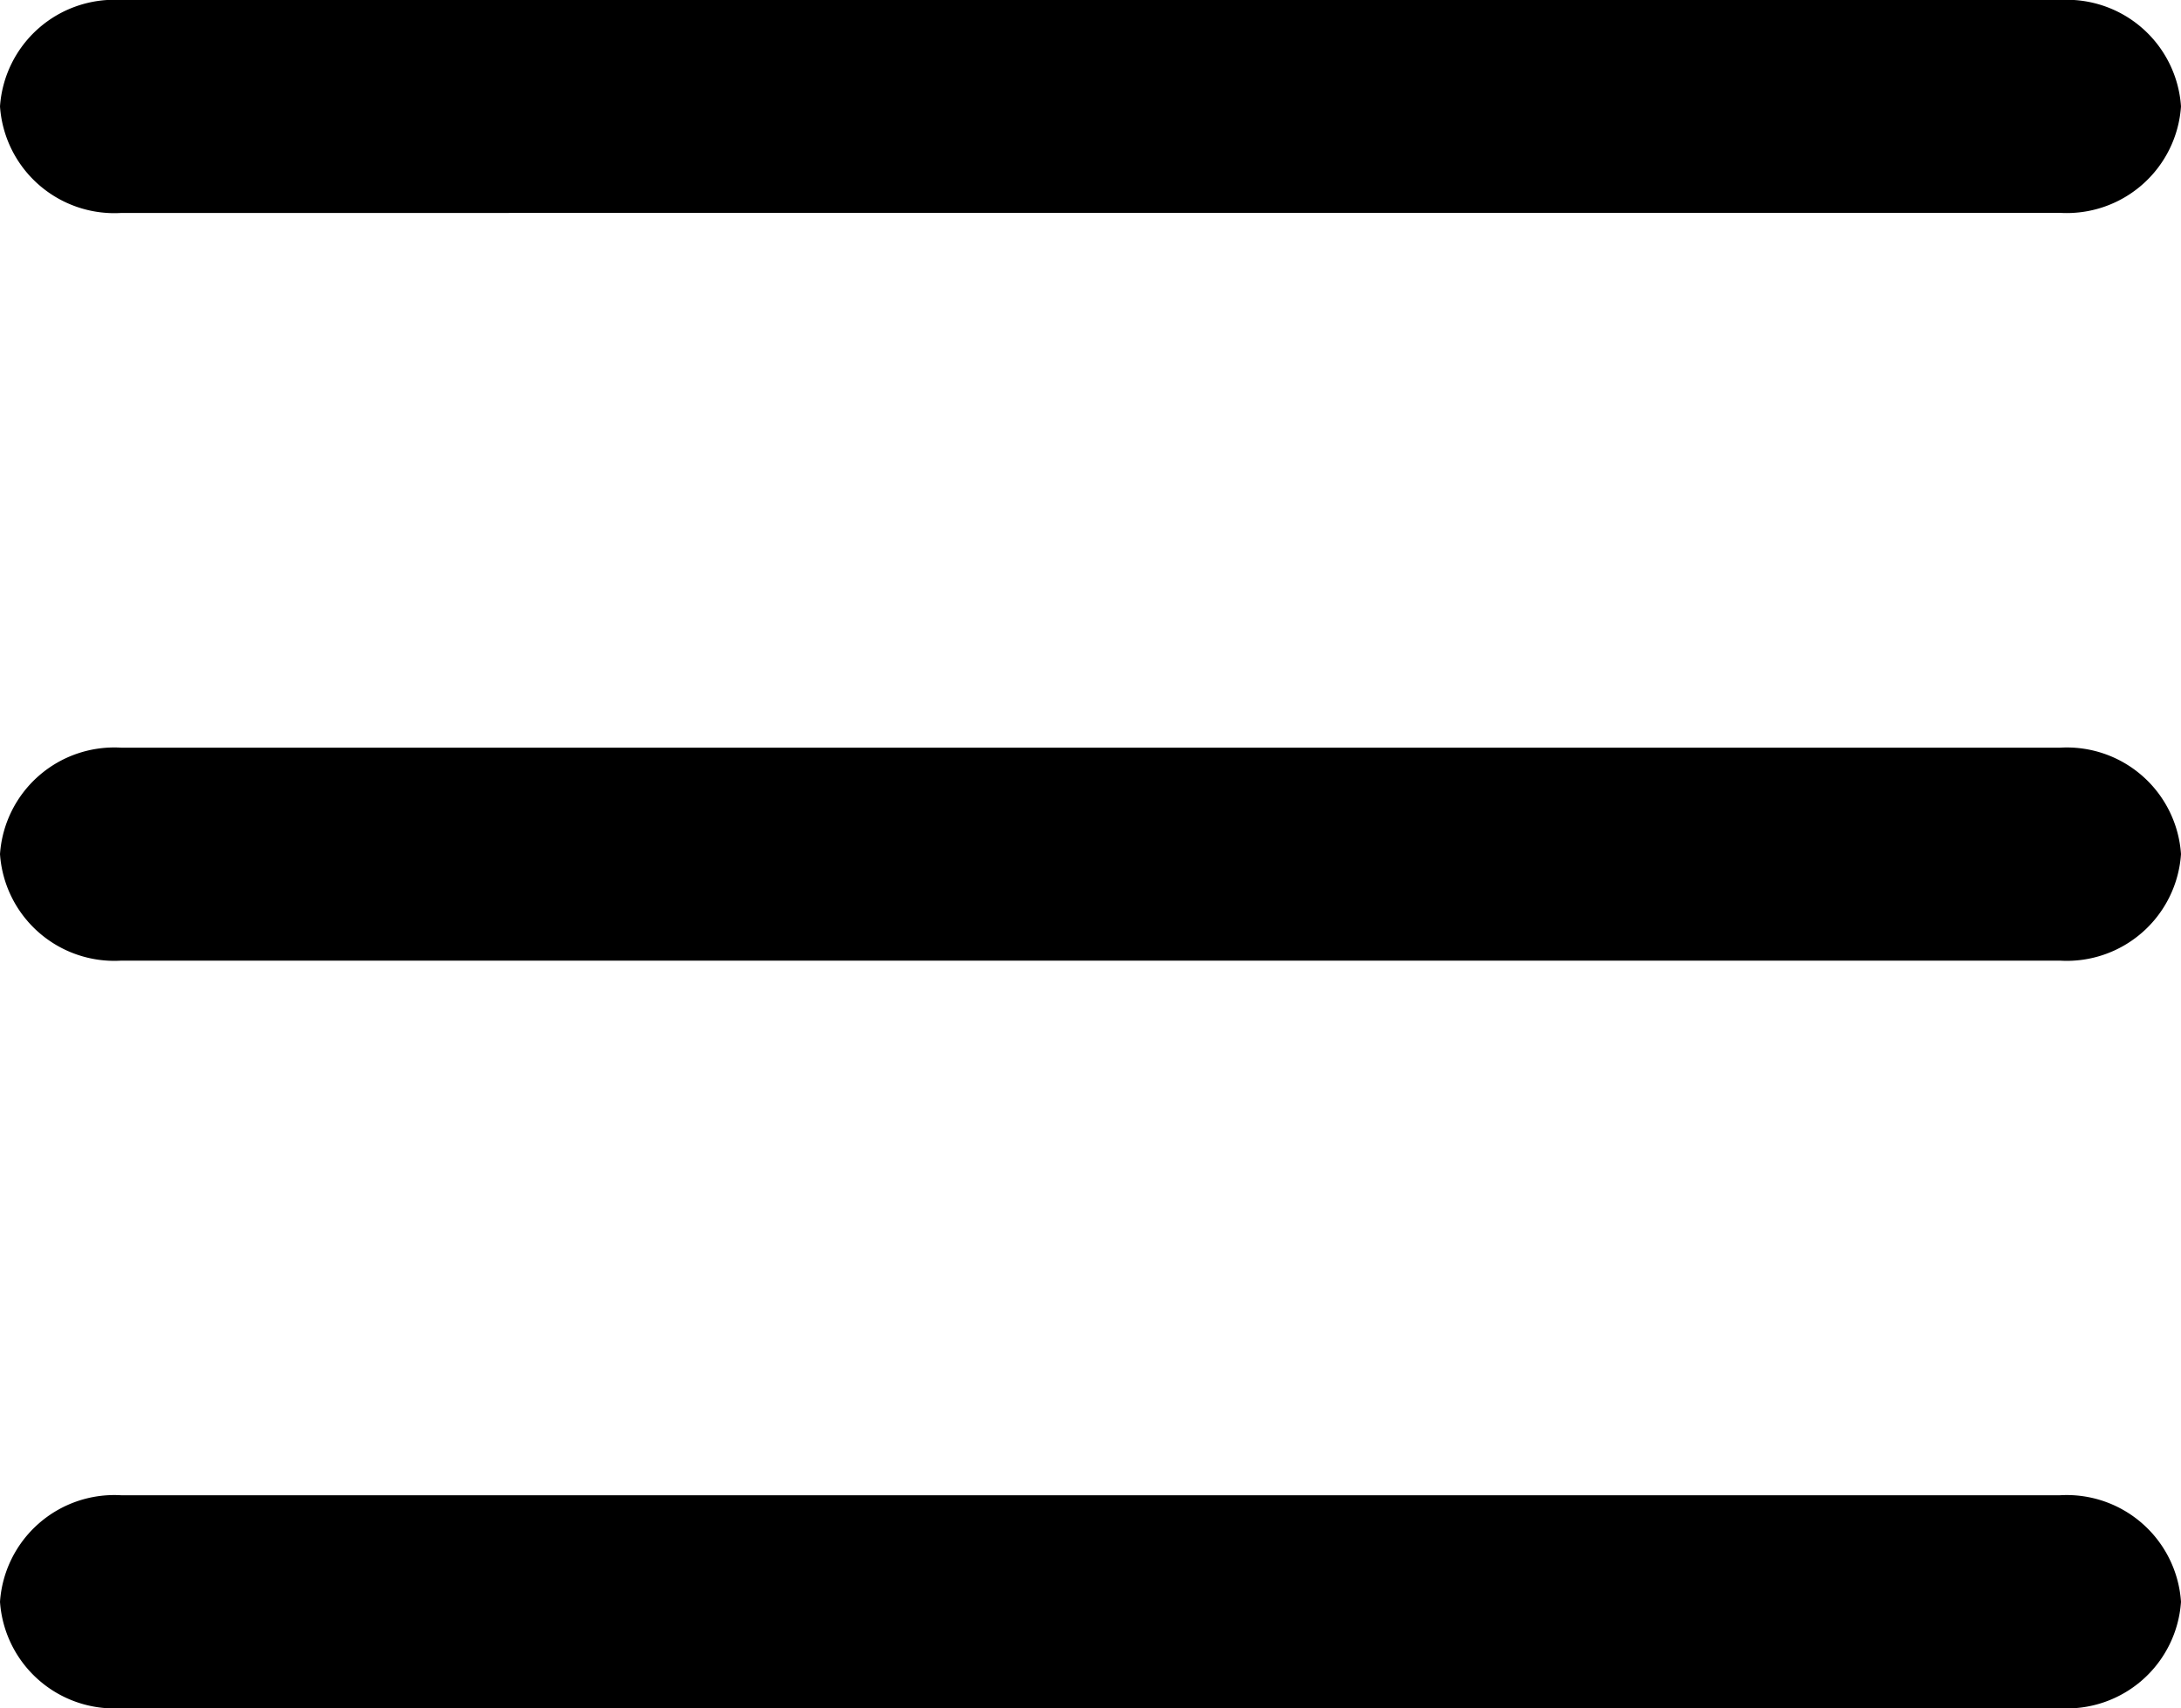 <svg xmlns="http://www.w3.org/2000/svg" width="20" height="15.665" viewBox="0 0 20 15.665">
    <path d="M1.112 15.666A1.05 1.05 0 0 1 0 14.69a1.051 1.051 0 0 1 1.112-.977h17.777A1.05 1.05 0 0 1 20 14.69a1.049 1.049 0 0 1-1.111.976zm0-6.856A1.051 1.051 0 0 1 0 7.833a1.05 1.05 0 0 1 1.112-.976h17.777A1.049 1.049 0 0 1 20 7.833a1.05 1.05 0 0 1-1.111.977zm0-6.857A1.051 1.051 0 0 1 0 .976 1.05 1.05 0 0 1 1.112 0h17.777A1.049 1.049 0 0 1 20 .976a1.05 1.05 0 0 1-1.111.976z"/>
</svg>
